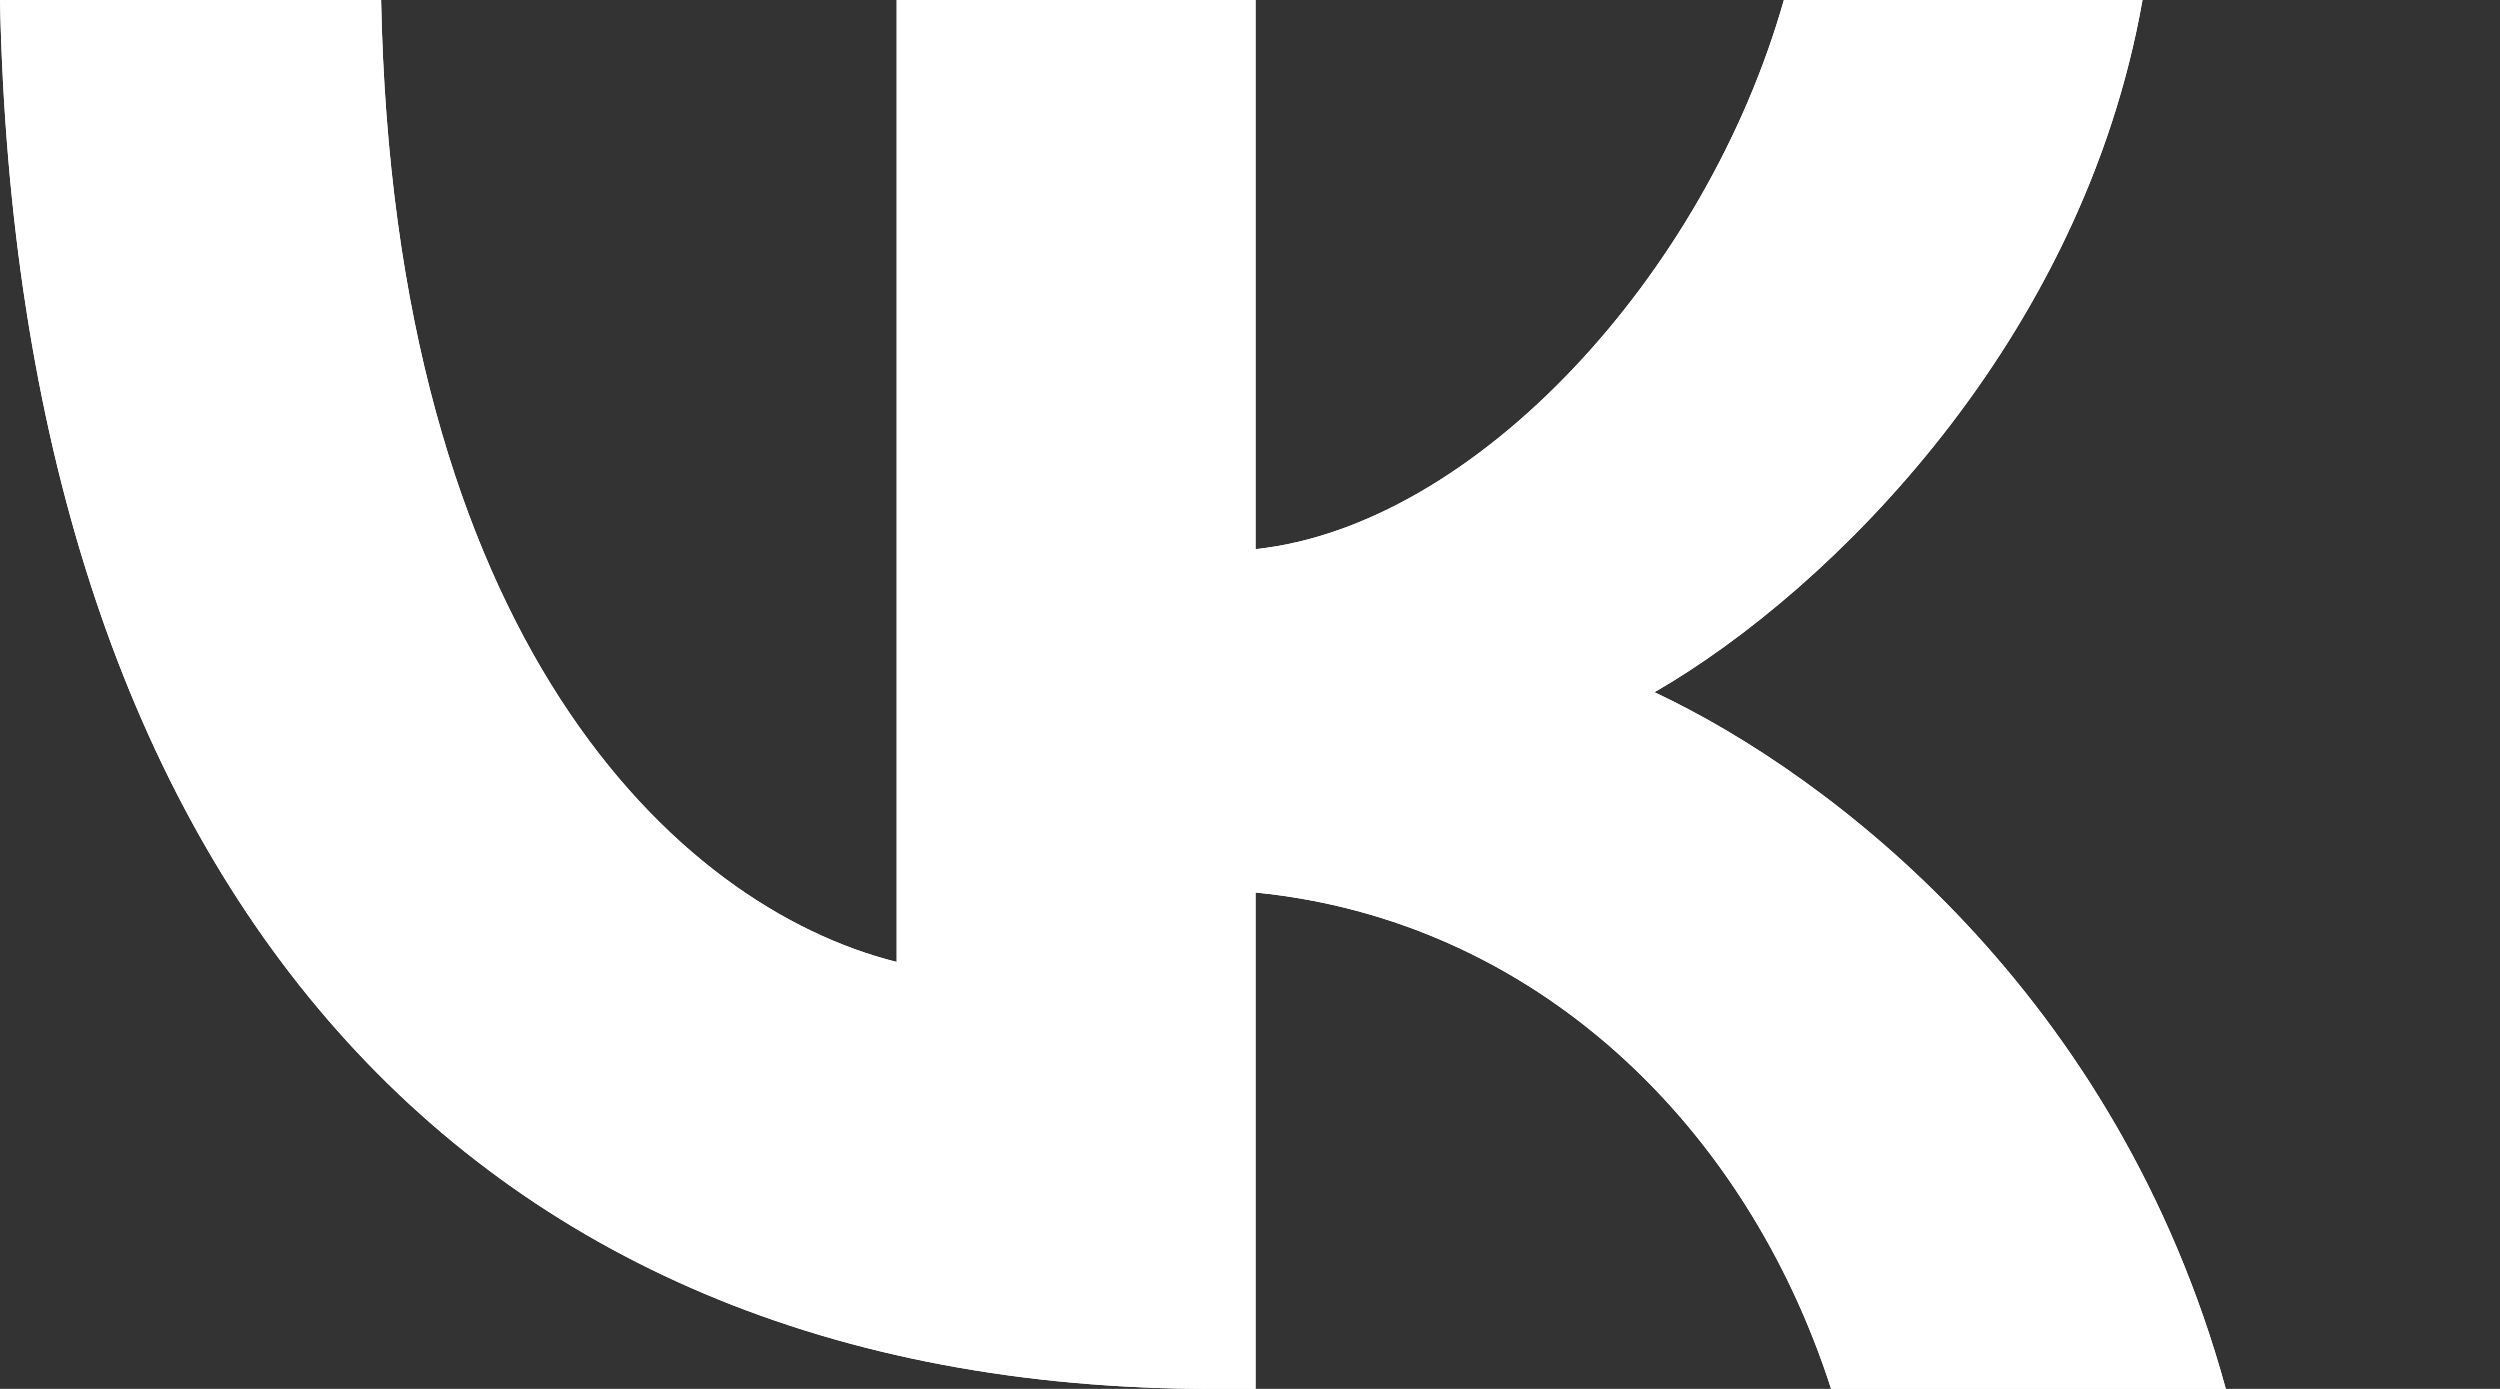 <?xml version="1.0" encoding="UTF-8"?> <svg xmlns="http://www.w3.org/2000/svg" width="9" height="5" viewBox="0 0 9 5" fill="none"><rect x="0" y="0" width="9" height="5" fill="#333333" stroke="none"/><path fill-rule="evenodd" clip-rule="evenodd" d="M0 0C0.065 3.123 1.627 5 4.365 5H4.52V3.213C5.526 3.313 6.286 4.049 6.592 5H8.013C7.623 3.579 6.597 2.793 5.956 2.492C6.597 2.122 7.498 1.221 7.713 0H6.422C6.141 0.991 5.311 1.892 4.52 1.977V0H3.228V3.463C2.428 3.263 1.417 2.292 1.372 0H0Z" fill="white"></path><path fill-rule="evenodd" clip-rule="evenodd" d="M0 0C0.065 3.123 1.627 5 4.365 5H4.52V3.213C5.526 3.313 6.286 4.049 6.592 5H8.013C7.623 3.579 6.597 2.793 5.956 2.492C6.597 2.122 7.498 1.221 7.713 0H6.422C6.141 0.991 5.311 1.892 4.52 1.977V0H3.228V3.463C2.428 3.263 1.417 2.292 1.372 0H0Z" fill="white"></path><mask id="mask0_2066_29" style="mask-type:luminance" maskUnits="userSpaceOnUse" x="0" y="0" width="9" height="5"><path d="M0 0C0.065 3.123 1.627 5 4.365 5H4.52V3.213C5.526 3.313 6.286 4.049 6.592 5H8.013C7.623 3.579 6.597 2.793 5.956 2.492C6.597 2.122 7.498 1.221 7.713 0H6.422C6.141 0.991 5.311 1.892 4.52 1.977V0H3.228V3.463C2.428 3.263 1.417 2.292 1.372 0H0Z" fill="white"></path></mask><g mask="url(#mask0_2066_29)"><path fill-rule="evenodd" clip-rule="evenodd" d="M0 0L8.013 5L0 0ZM8.013 0L0 5L8.013 0Z" fill="white"></path></g></svg> 